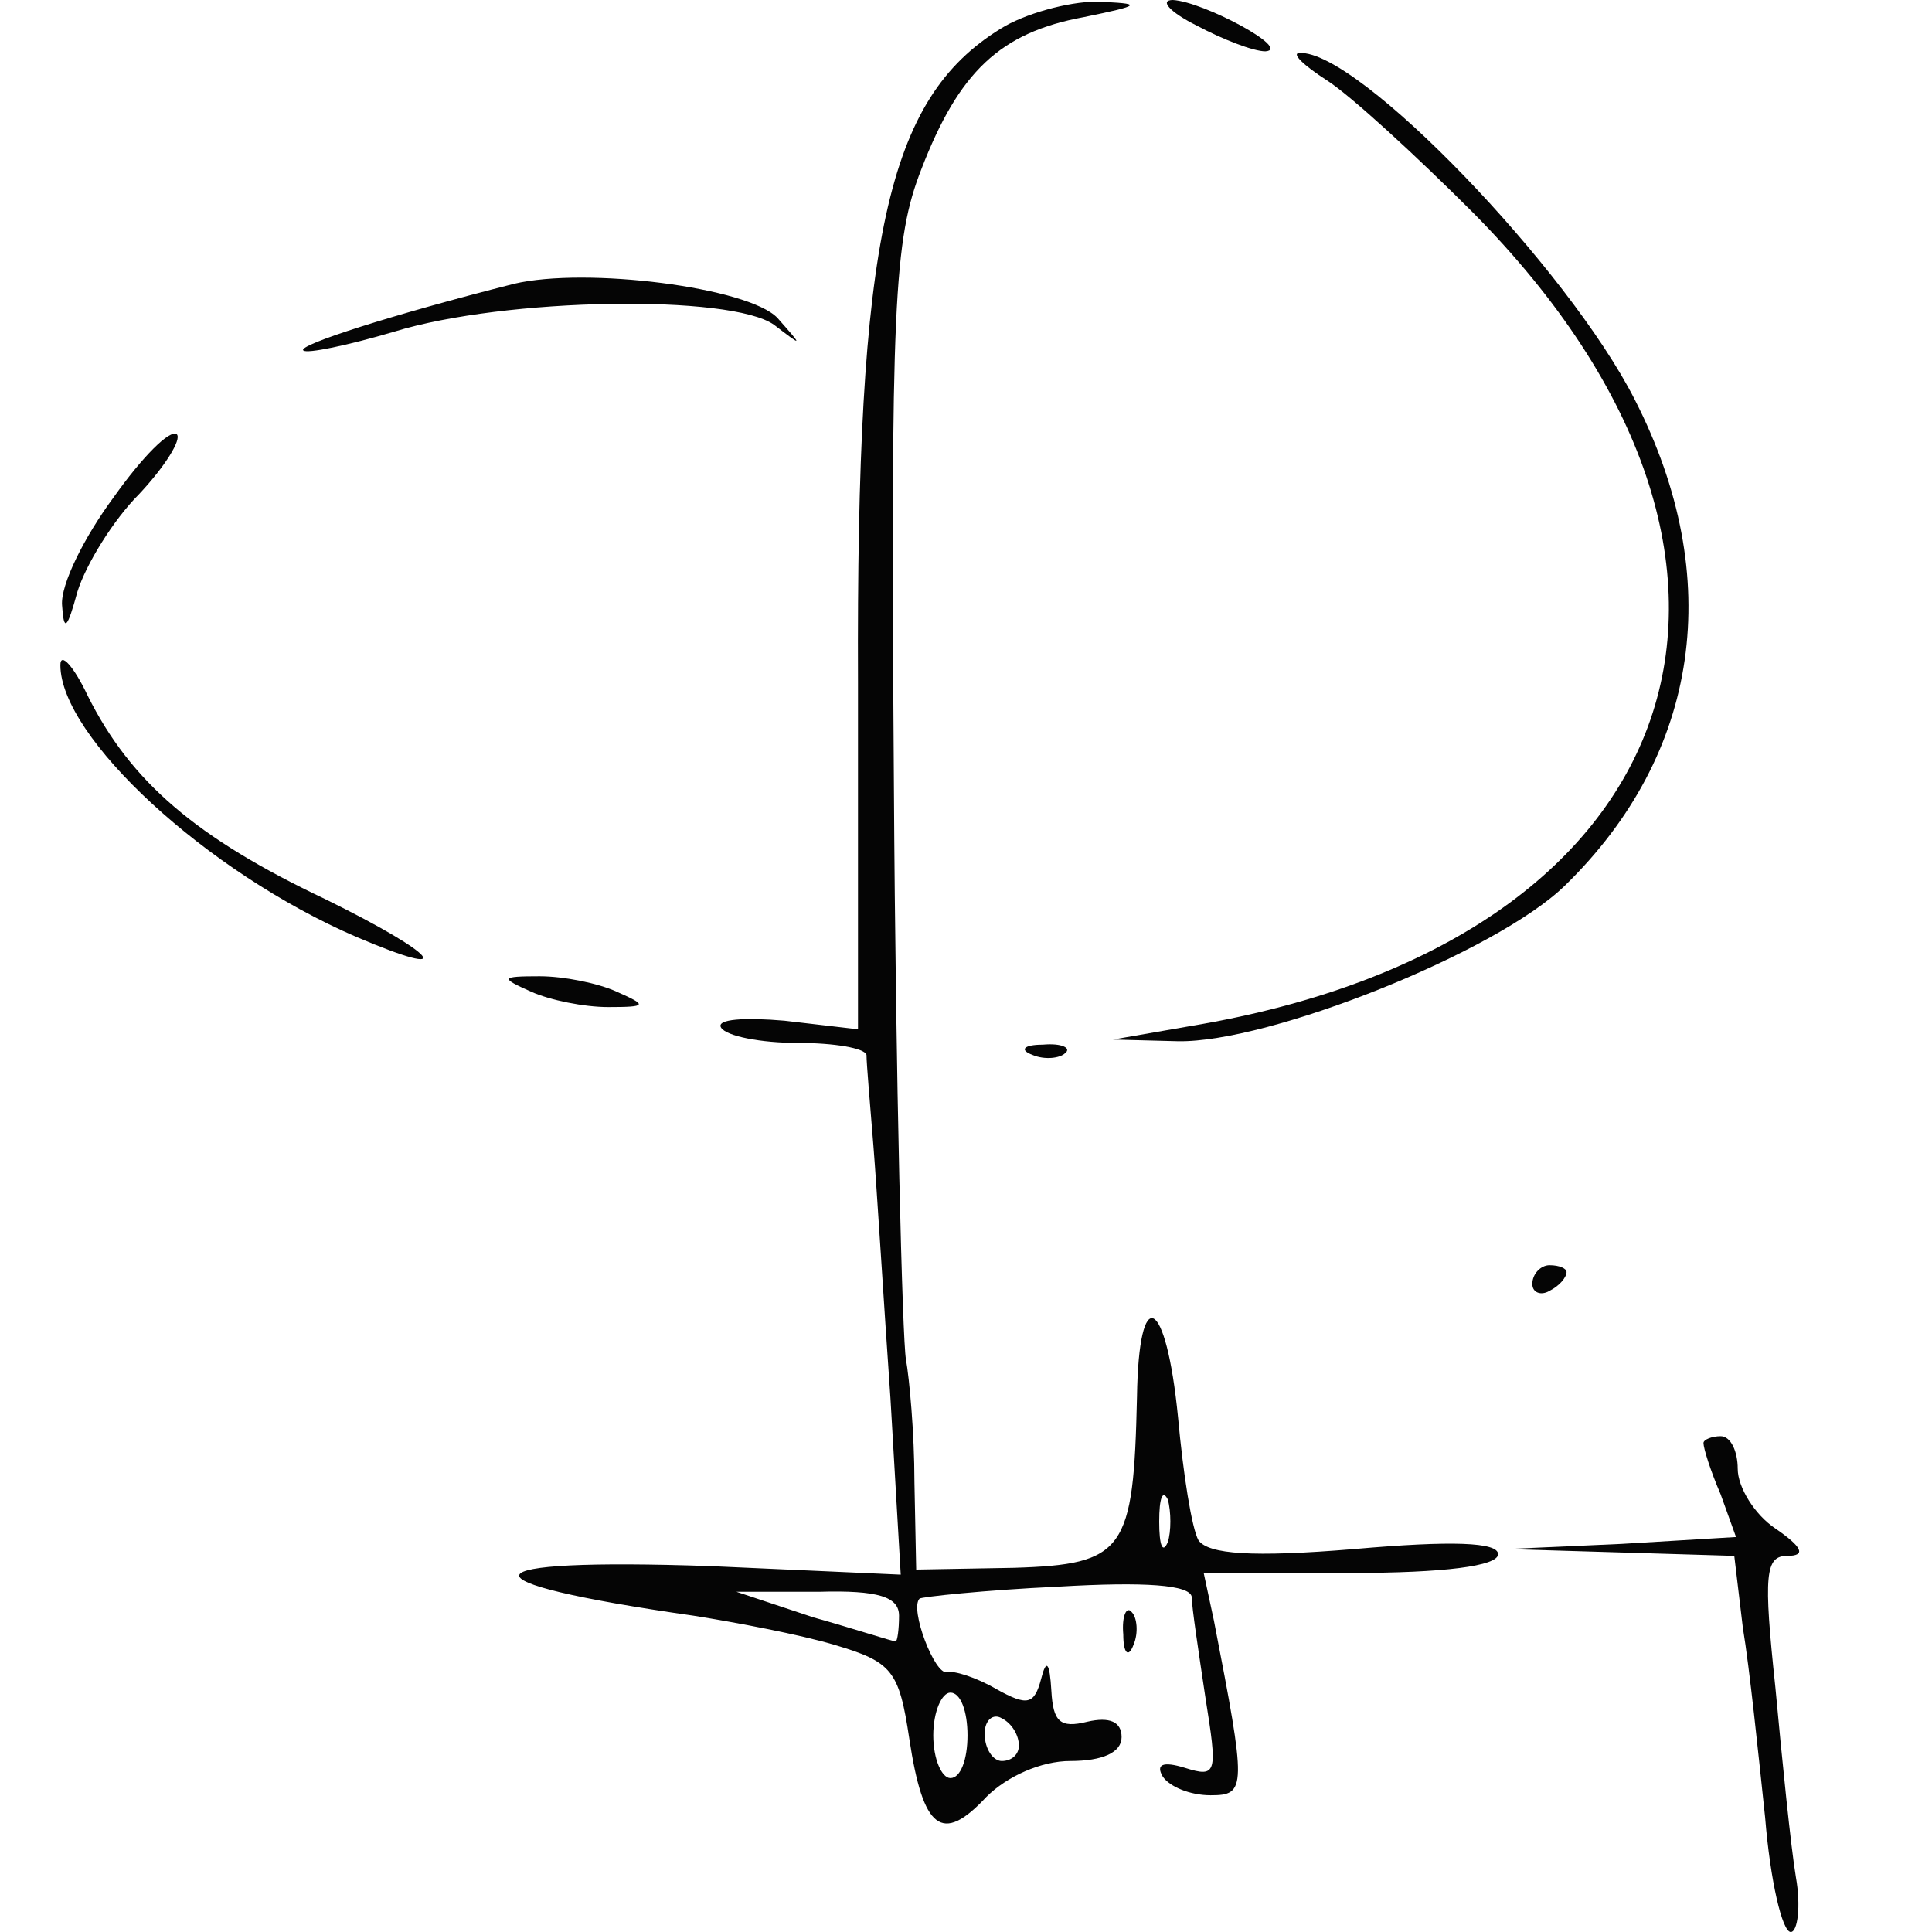 <?xml version="1.0" encoding="UTF-8"?> <svg xmlns="http://www.w3.org/2000/svg" width="32" height="32" viewBox="0 0 32 32" fill="none"><g clip-path="url(#clip0_338_2)"><path d="M16.564 0.481C14.693 1.643 14.182 3.936 14.211 11.299V17.048L12.992 16.906C12.34 16.85 11.858 16.878 11.943 17.02C12.028 17.161 12.595 17.274 13.219 17.274C13.814 17.274 14.324 17.359 14.352 17.473C14.352 17.614 14.409 18.265 14.466 18.974C14.523 19.681 14.636 21.55 14.749 23.165L14.919 26.081L11.773 25.94C7.662 25.798 7.52 26.195 11.489 26.761C12.198 26.874 13.247 27.073 13.814 27.242C14.778 27.526 14.891 27.667 15.061 28.8C15.288 30.301 15.6 30.556 16.337 29.763C16.677 29.423 17.244 29.168 17.726 29.168C18.265 29.168 18.577 29.026 18.577 28.772C18.577 28.517 18.378 28.432 18.01 28.517C17.556 28.63 17.443 28.517 17.414 28.007C17.386 27.526 17.329 27.469 17.244 27.809C17.131 28.234 17.017 28.262 16.507 27.979C16.167 27.78 15.798 27.667 15.685 27.696C15.486 27.752 15.061 26.648 15.231 26.478C15.26 26.45 16.309 26.336 17.528 26.28C18.973 26.195 19.71 26.251 19.739 26.45C19.739 26.619 19.852 27.356 19.966 28.12C20.164 29.366 20.164 29.451 19.625 29.281C19.257 29.168 19.143 29.225 19.257 29.423C19.37 29.593 19.71 29.735 20.051 29.735C20.646 29.735 20.646 29.621 20.107 26.846L19.937 26.053H22.375C23.906 26.053 24.813 25.94 24.813 25.742C24.813 25.543 24.048 25.515 22.432 25.657C20.731 25.798 20.022 25.742 19.852 25.515C19.739 25.317 19.597 24.411 19.512 23.476C19.314 21.465 18.86 21.239 18.832 23.136C18.775 25.685 18.633 25.912 16.791 25.968L15.175 25.997L15.146 24.552C15.146 23.731 15.061 22.825 15.005 22.513C14.948 22.202 14.835 17.926 14.806 13.027C14.749 5.041 14.806 3.965 15.26 2.804C15.883 1.189 16.564 0.538 17.953 0.283C18.917 0.085 18.945 0.057 18.151 0.028C17.698 0.028 16.961 0.227 16.564 0.481ZM19.342 25.543C19.257 25.742 19.2 25.6 19.2 25.203C19.2 24.807 19.257 24.666 19.342 24.835C19.399 25.034 19.399 25.373 19.342 25.543ZM14.891 26.761C14.891 26.988 14.863 27.186 14.835 27.186C14.778 27.186 14.182 26.988 13.474 26.789L12.198 26.365H13.559C14.551 26.336 14.891 26.45 14.891 26.761ZM16.025 28.743C16.025 29.14 15.912 29.451 15.742 29.451C15.6 29.451 15.458 29.14 15.458 28.743C15.458 28.347 15.6 28.035 15.742 28.035C15.912 28.035 16.025 28.347 16.025 28.743ZM16.876 28.913C16.876 29.055 16.762 29.168 16.592 29.168C16.45 29.168 16.309 28.97 16.309 28.715C16.309 28.488 16.45 28.375 16.592 28.46C16.762 28.545 16.876 28.743 16.876 28.913Z" fill="#050505"></path><path d="M19.824 0.425C20.249 0.651 20.759 0.85 20.958 0.85C21.411 0.821 19.937 0.028 19.427 -8.28505e-06C19.2 -8.28505e-06 19.37 0.198 19.824 0.425Z" fill="#050505"></path><path d="M21.978 1.331C22.375 1.586 23.453 2.577 24.388 3.512C30.171 9.345 28.017 15.604 19.739 16.991L18.435 17.218L19.512 17.246C21.015 17.274 24.785 15.774 25.919 14.669C28.158 12.489 28.584 9.572 27.081 6.627C25.976 4.446 22.489 0.821 21.525 0.878C21.383 0.878 21.581 1.076 21.978 1.331Z" fill="#050505"></path><path d="M8.512 4.701C6.5 5.211 4.912 5.72 5.025 5.805C5.082 5.862 5.763 5.72 6.528 5.494C8.371 4.927 12.113 4.871 12.822 5.381C13.303 5.749 13.303 5.749 12.878 5.267C12.396 4.758 9.703 4.418 8.512 4.701Z" fill="#050505"></path><path d="M1.879 8.241C1.397 8.892 1 9.685 1.028 10.025C1.057 10.478 1.113 10.421 1.283 9.798C1.425 9.345 1.879 8.609 2.304 8.184C2.729 7.731 3.013 7.278 2.928 7.193C2.814 7.108 2.361 7.561 1.879 8.241Z" fill="#050505"></path><path d="M1 11.016C1 12.205 3.41 14.443 5.904 15.519C7.634 16.255 7.237 15.802 5.394 14.896C3.24 13.876 2.162 12.942 1.454 11.526C1.227 11.044 1 10.789 1 11.016Z" fill="#050505"></path><path d="M8.796 16.425C9.108 16.566 9.675 16.68 10.072 16.68C10.724 16.68 10.724 16.651 10.213 16.425C9.902 16.283 9.335 16.17 8.938 16.17C8.286 16.17 8.286 16.198 8.796 16.425Z" fill="#050505"></path><path d="M17.102 17.473C17.3 17.558 17.556 17.529 17.641 17.444C17.754 17.359 17.584 17.274 17.272 17.303C16.96 17.303 16.875 17.388 17.102 17.473Z" fill="#050505"></path><path d="M25.38 21.267C25.38 21.409 25.522 21.465 25.664 21.381C25.834 21.296 25.947 21.154 25.947 21.069C25.947 21.012 25.834 20.956 25.664 20.956C25.522 20.956 25.38 21.097 25.38 21.267Z" fill="#050505"></path><path d="M28.215 23.901C28.215 23.986 28.328 24.354 28.499 24.75L28.754 25.458L26.854 25.572L24.955 25.657L26.826 25.713L28.725 25.77L28.867 26.959C28.98 27.639 29.122 29.027 29.236 30.103C29.321 31.15 29.519 32 29.661 32C29.774 32 29.831 31.575 29.746 31.094C29.661 30.584 29.519 29.168 29.406 27.95C29.207 26.081 29.236 25.77 29.604 25.77C29.916 25.77 29.859 25.628 29.406 25.317C29.066 25.09 28.782 24.637 28.782 24.326C28.782 24.043 28.669 23.788 28.499 23.788C28.357 23.788 28.215 23.844 28.215 23.901Z" fill="#050505"></path><path d="M18.605 27.073C18.605 27.384 18.69 27.469 18.775 27.242C18.86 27.044 18.831 26.789 18.747 26.704C18.662 26.591 18.577 26.761 18.605 27.073Z" fill="#050505"></path></g><defs><clipPath id="clip0_338_2"><rect width="32" height="32" fill="white"></rect></clipPath></defs></svg> 